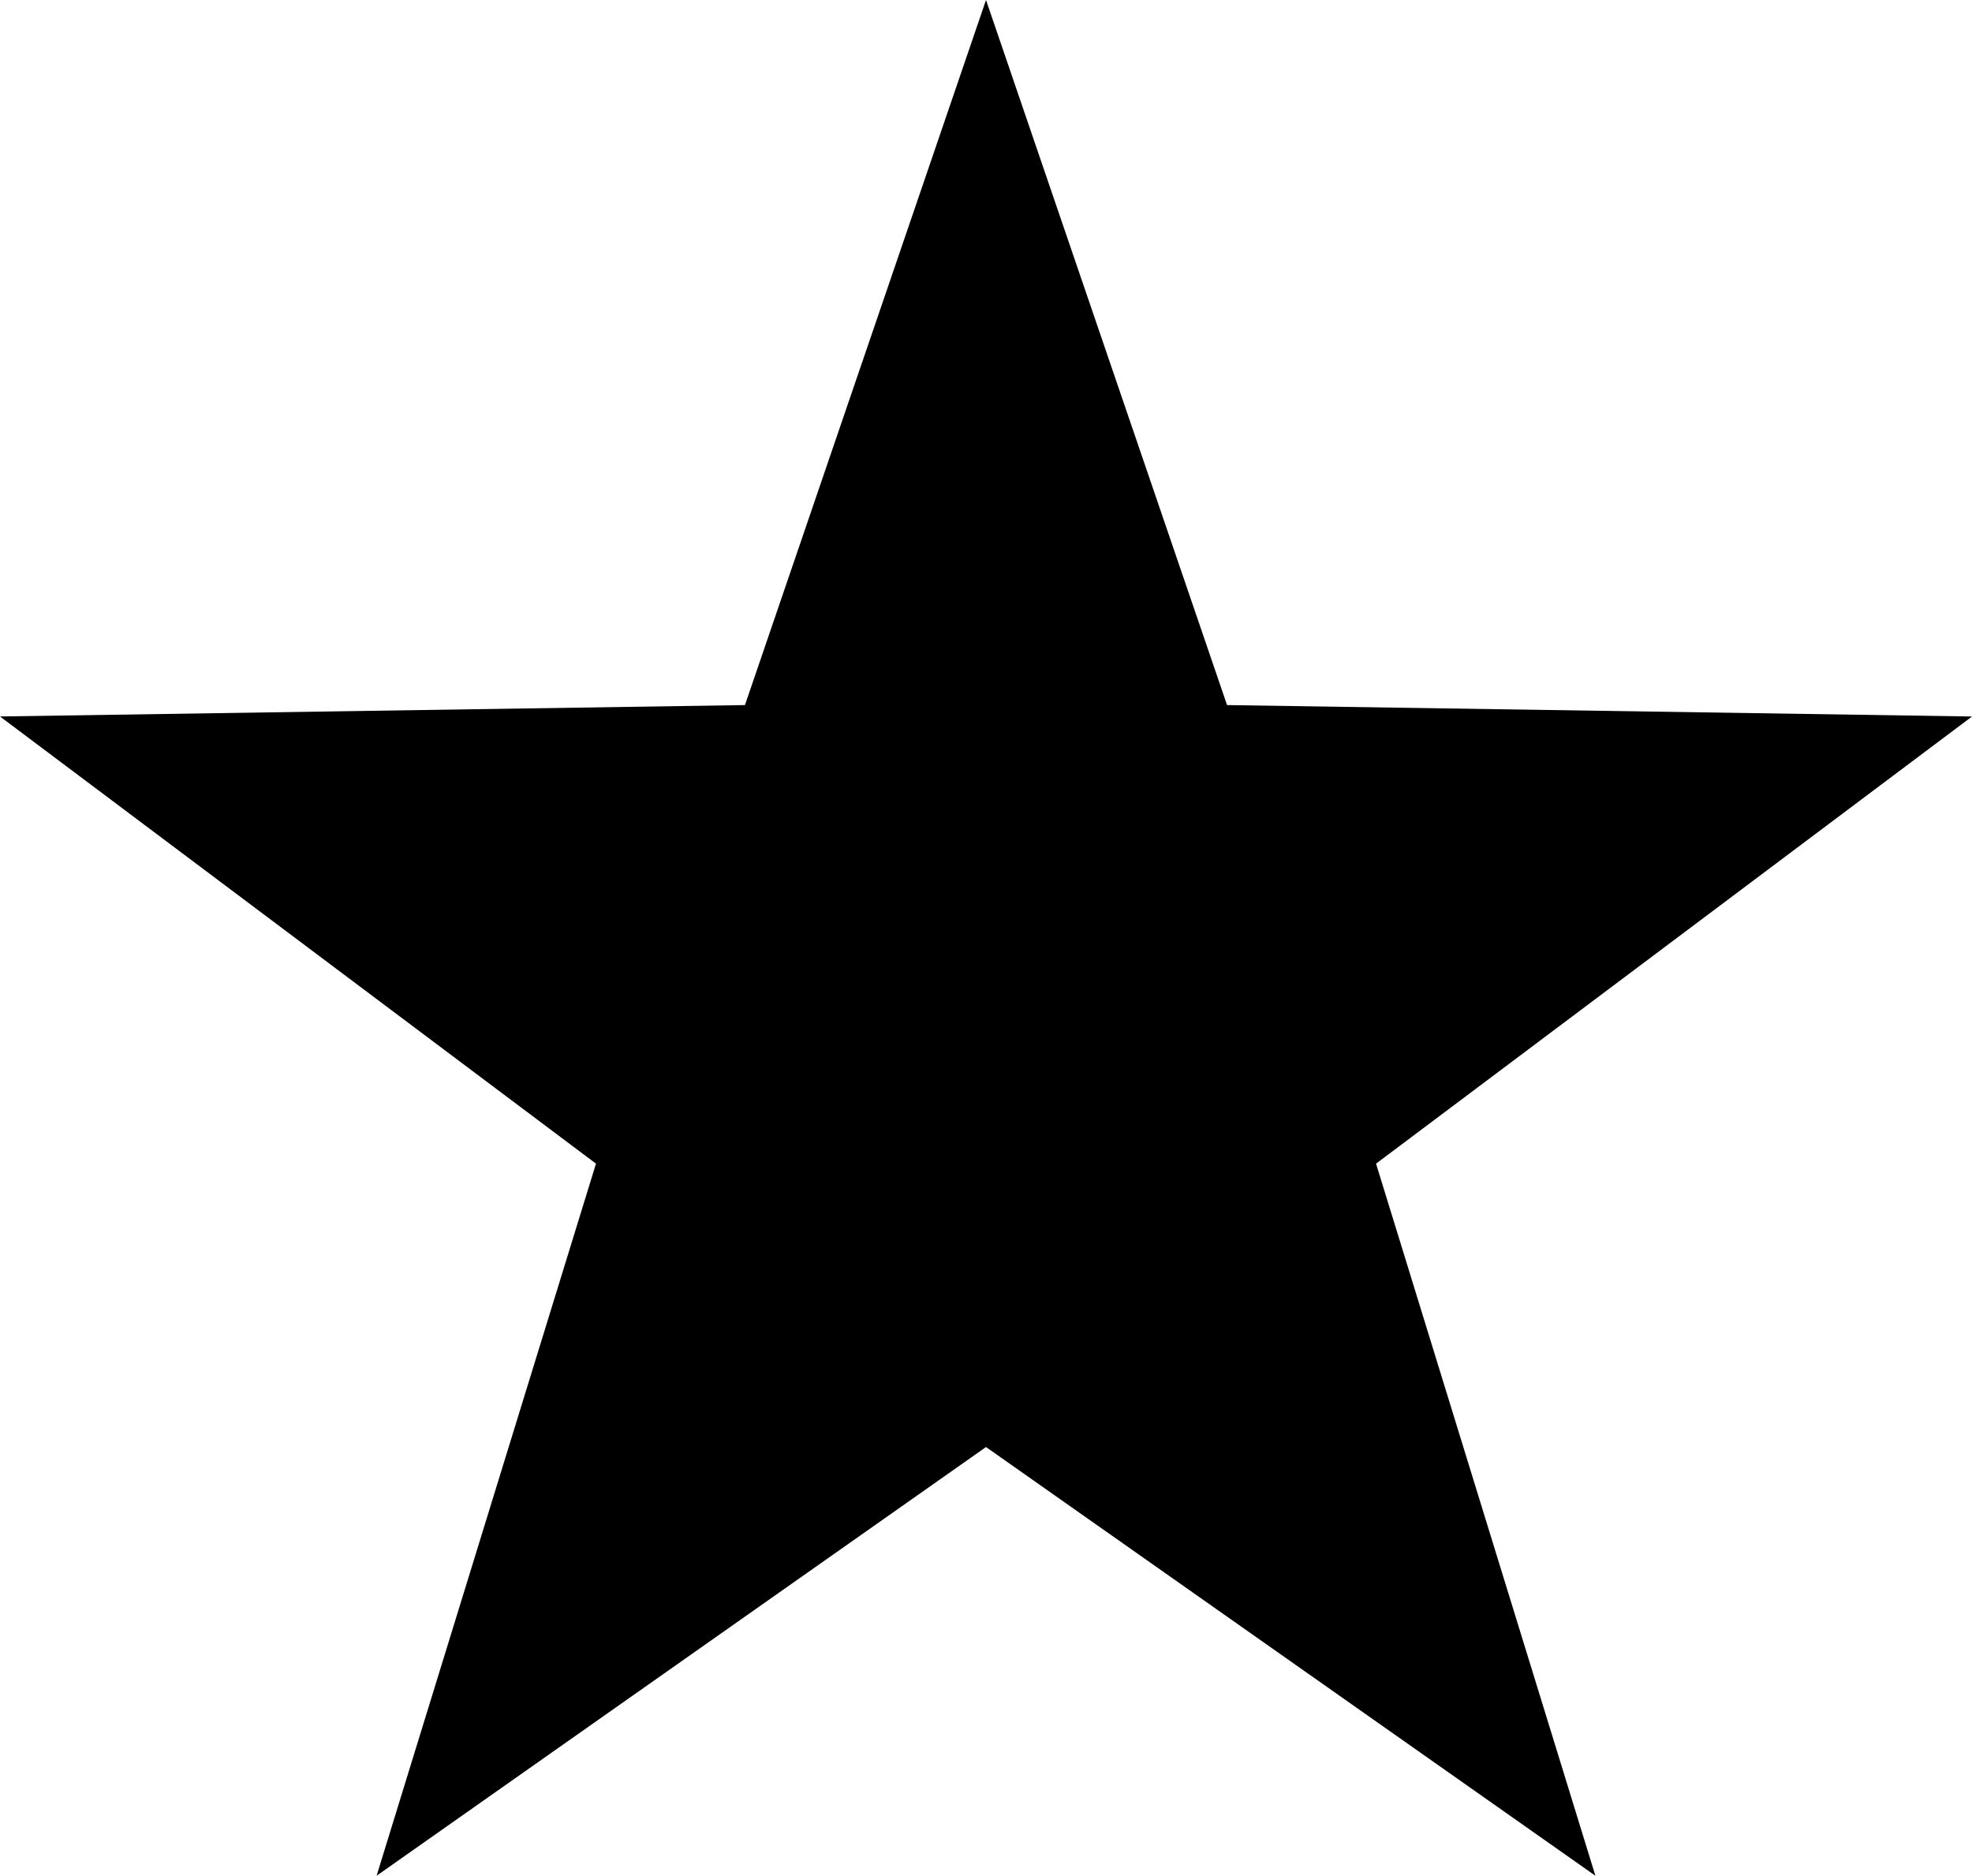 <?xml version="1.0" encoding="utf-8"?>
<!-- Generator: Adobe Illustrator 16.0.0, SVG Export Plug-In . SVG Version: 6.00 Build 0)  -->
<!DOCTYPE svg PUBLIC "-//W3C//DTD SVG 1.1//EN" "http://www.w3.org/Graphics/SVG/1.1/DTD/svg11.dtd">
<svg version="1.1" id="artboard" xmlns="http://www.w3.org/2000/svg" xmlns:xlink="http://www.w3.org/1999/xlink" x="0px" y="0px"
	 width="300px" height="285.32px" viewBox="0 0 300 285.32" enable-background="new 0 0 300 285.32" xml:space="preserve">
<path id="asset-editable-fill_1_" d="M150.001,0l36.67,107.249L300,108.988l-90.663,68.016l33.369,108.316l-92.705-65.21
	l-92.707,65.21l33.373-108.316L0,108.984l113.329-1.735L150.001,0z"/>
</svg>
